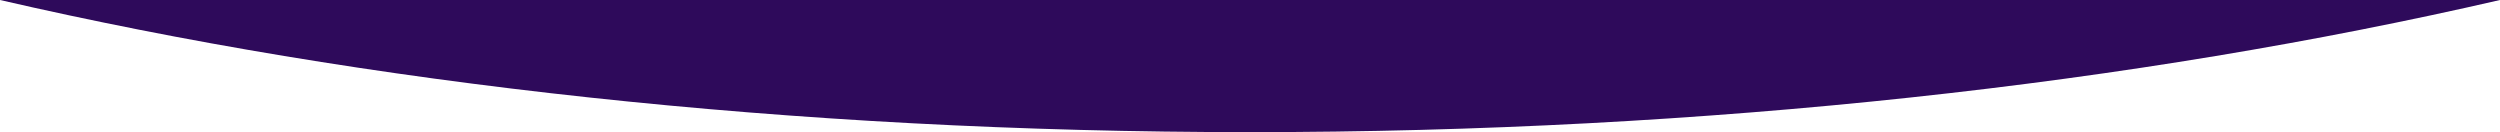 <?xml version="1.0" encoding="UTF-8"?> <svg xmlns="http://www.w3.org/2000/svg" width="1400" height="74" viewBox="0 0 1400 74" fill="none"><g clip-path="url(#clip0_398_3522)"><path fill-rule="evenodd" clip-rule="evenodd" d="M1400 0H0C203.563 46.927 443.329 74 700 74C956.671 74 1196.44 46.927 1400 0Z" fill="#2E0A5B"></path></g><defs><clipPath id="clip0_398_3522"><rect width="1400" height="74" fill="white"></rect></clipPath></defs></svg> 